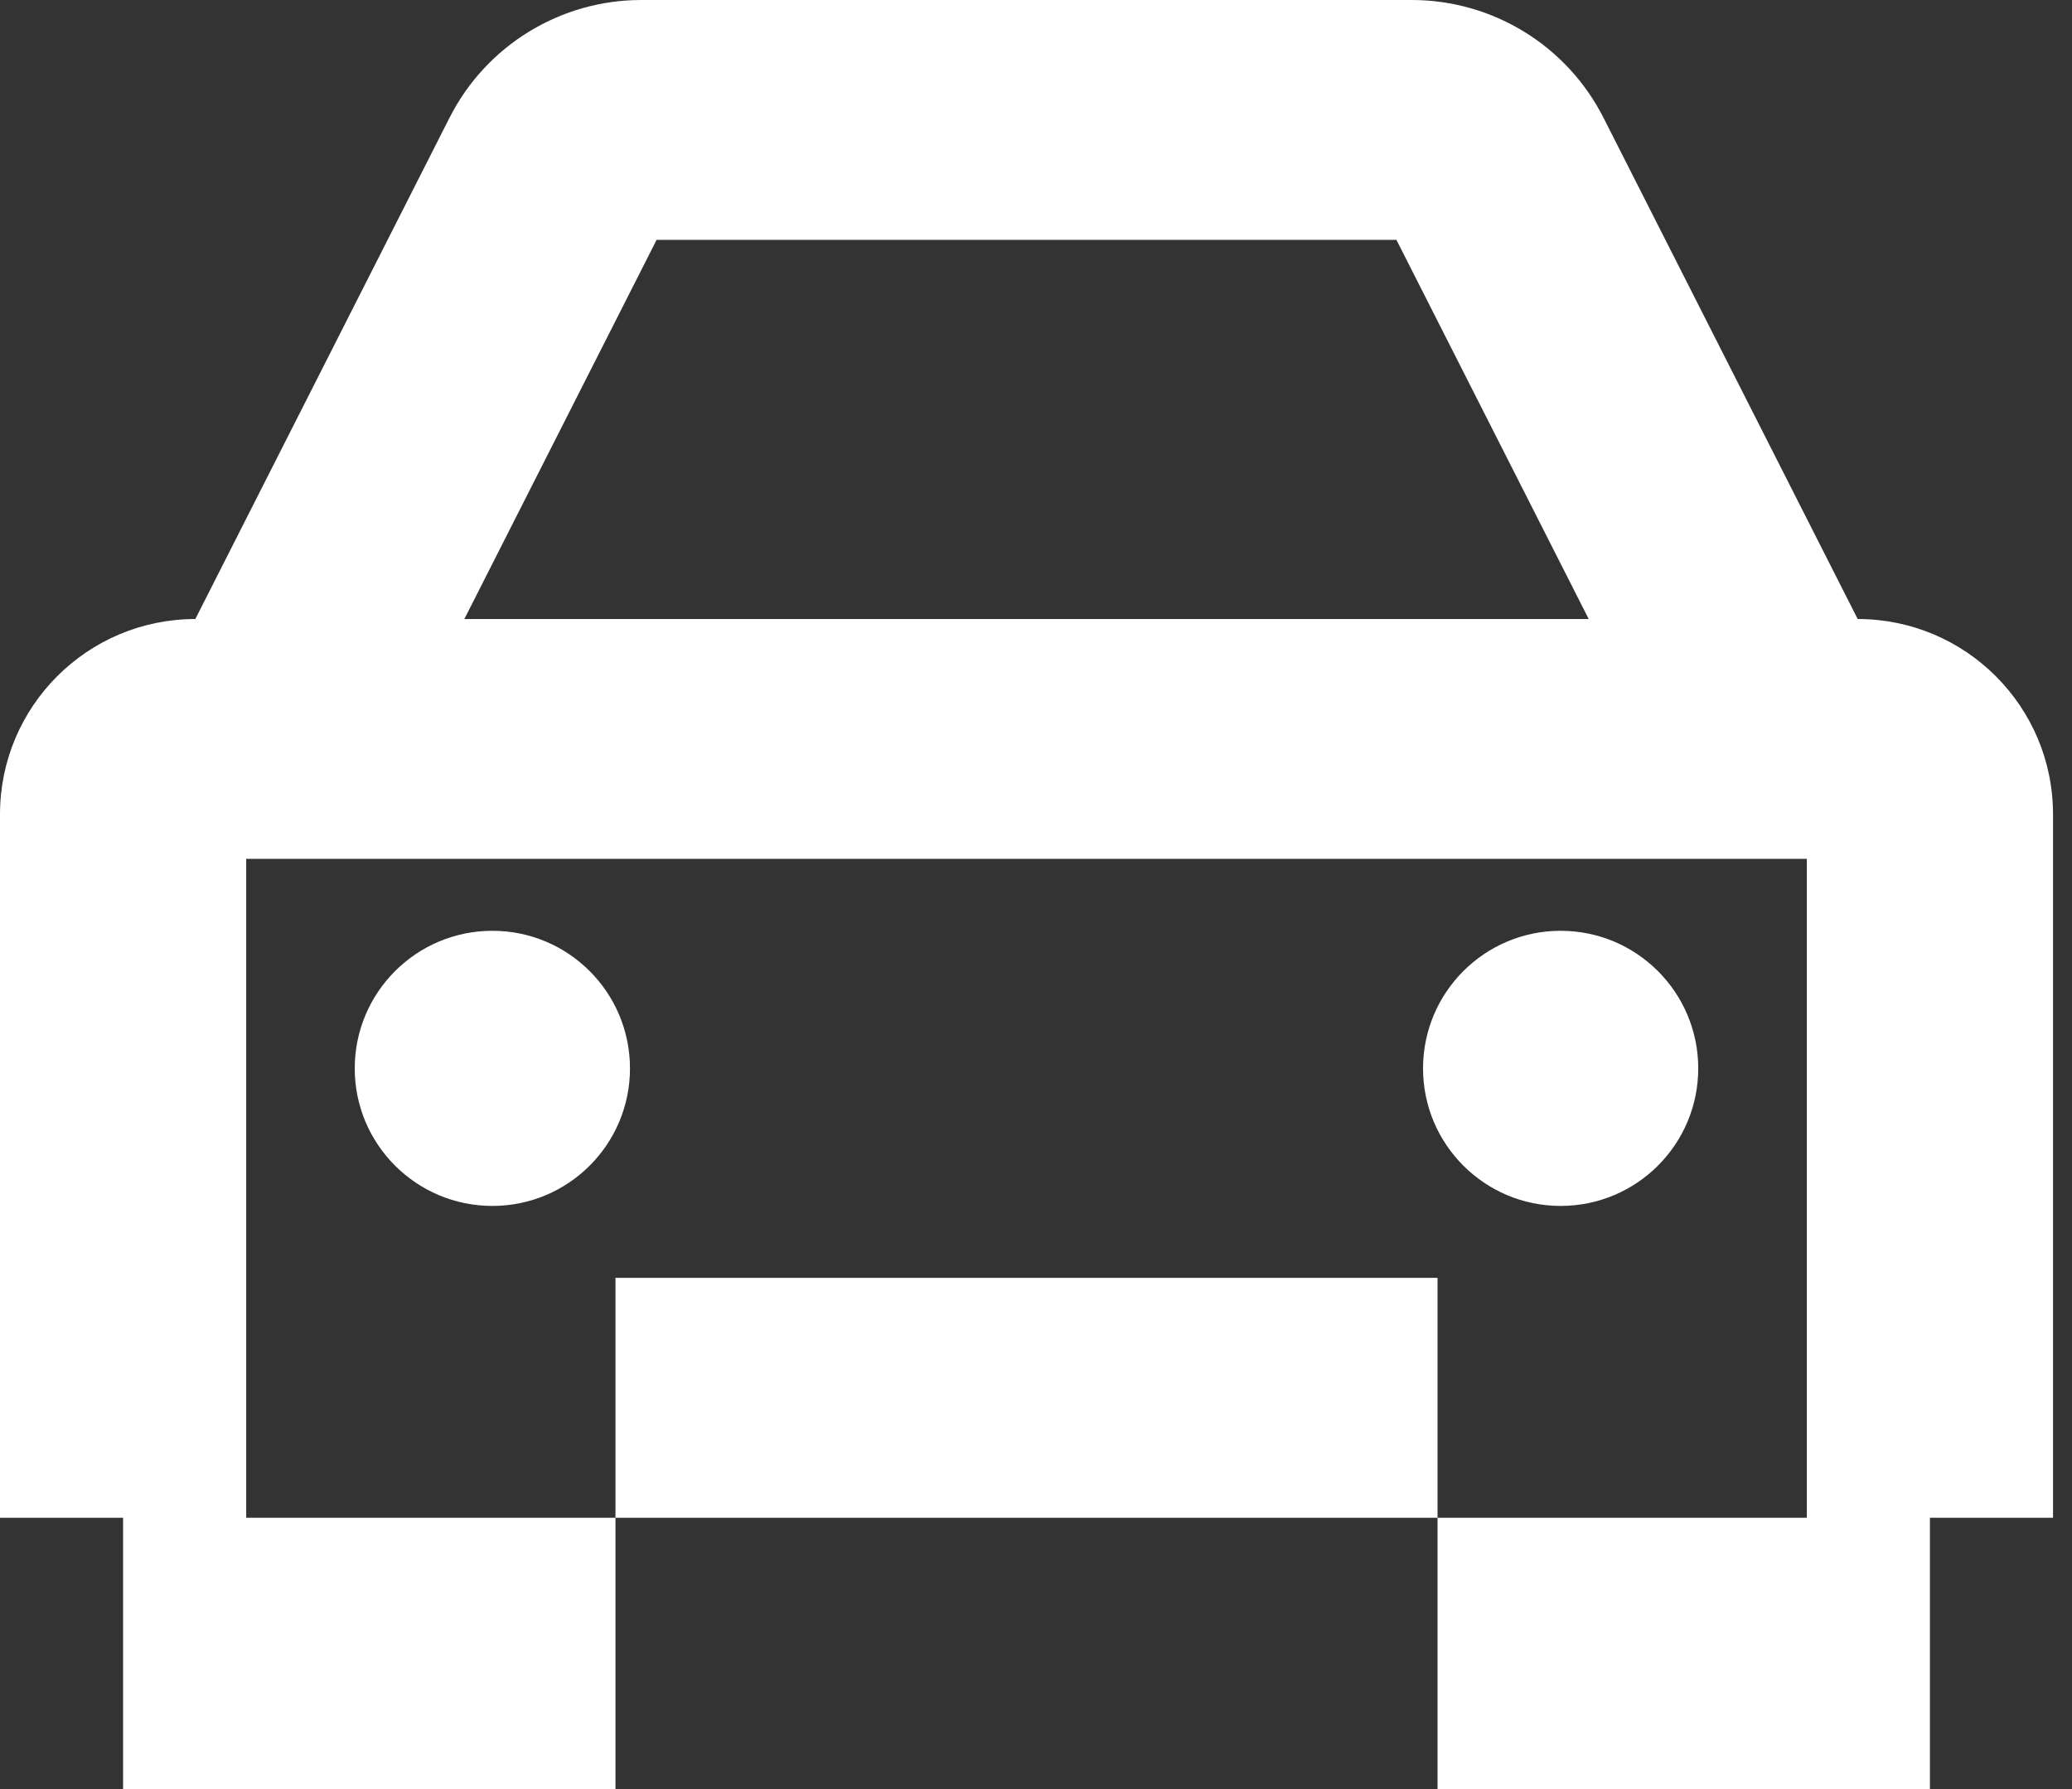 <svg xmlns="http://www.w3.org/2000/svg" width="44" height="38" viewBox="0 0 44 38" fill="none"><rect x="0" y="0" width="44" height="38" fill="#333333" stroke="none"/><path fill-rule="evenodd" clip-rule="evenodd" d="M29.979 0C31.699 0 33.273 0.967 34.051 2.501L39.449 13.148C41.74 13.148 43.597 15.005 43.597 17.296V32.237H40.983V38H30.527V32.237H13.07V38H2.614V32.237H0V17.296C0 15.005 1.857 13.148 4.148 13.148L9.546 2.501C10.323 0.967 11.898 0 13.618 0H29.979ZM10.456 19.77C12.07 19.77 13.378 21.079 13.378 22.693C13.378 24.306 12.07 25.614 10.456 25.614C8.842 25.614 7.533 24.306 7.533 22.693C7.533 21.079 8.842 19.77 10.456 19.77ZM33.141 19.77C34.755 19.77 36.063 21.079 36.063 22.693C36.063 24.306 34.755 25.614 33.141 25.614C31.527 25.614 30.219 24.306 30.219 22.693C30.219 21.079 31.527 19.77 33.141 19.77ZM38.369 18.242H5.228V32.237H13.07V27.142H30.527V32.237H38.369V18.242ZM9.861 13.148H33.737L29.654 5.095H13.943L9.861 13.148Z" fill="white"></path></svg>